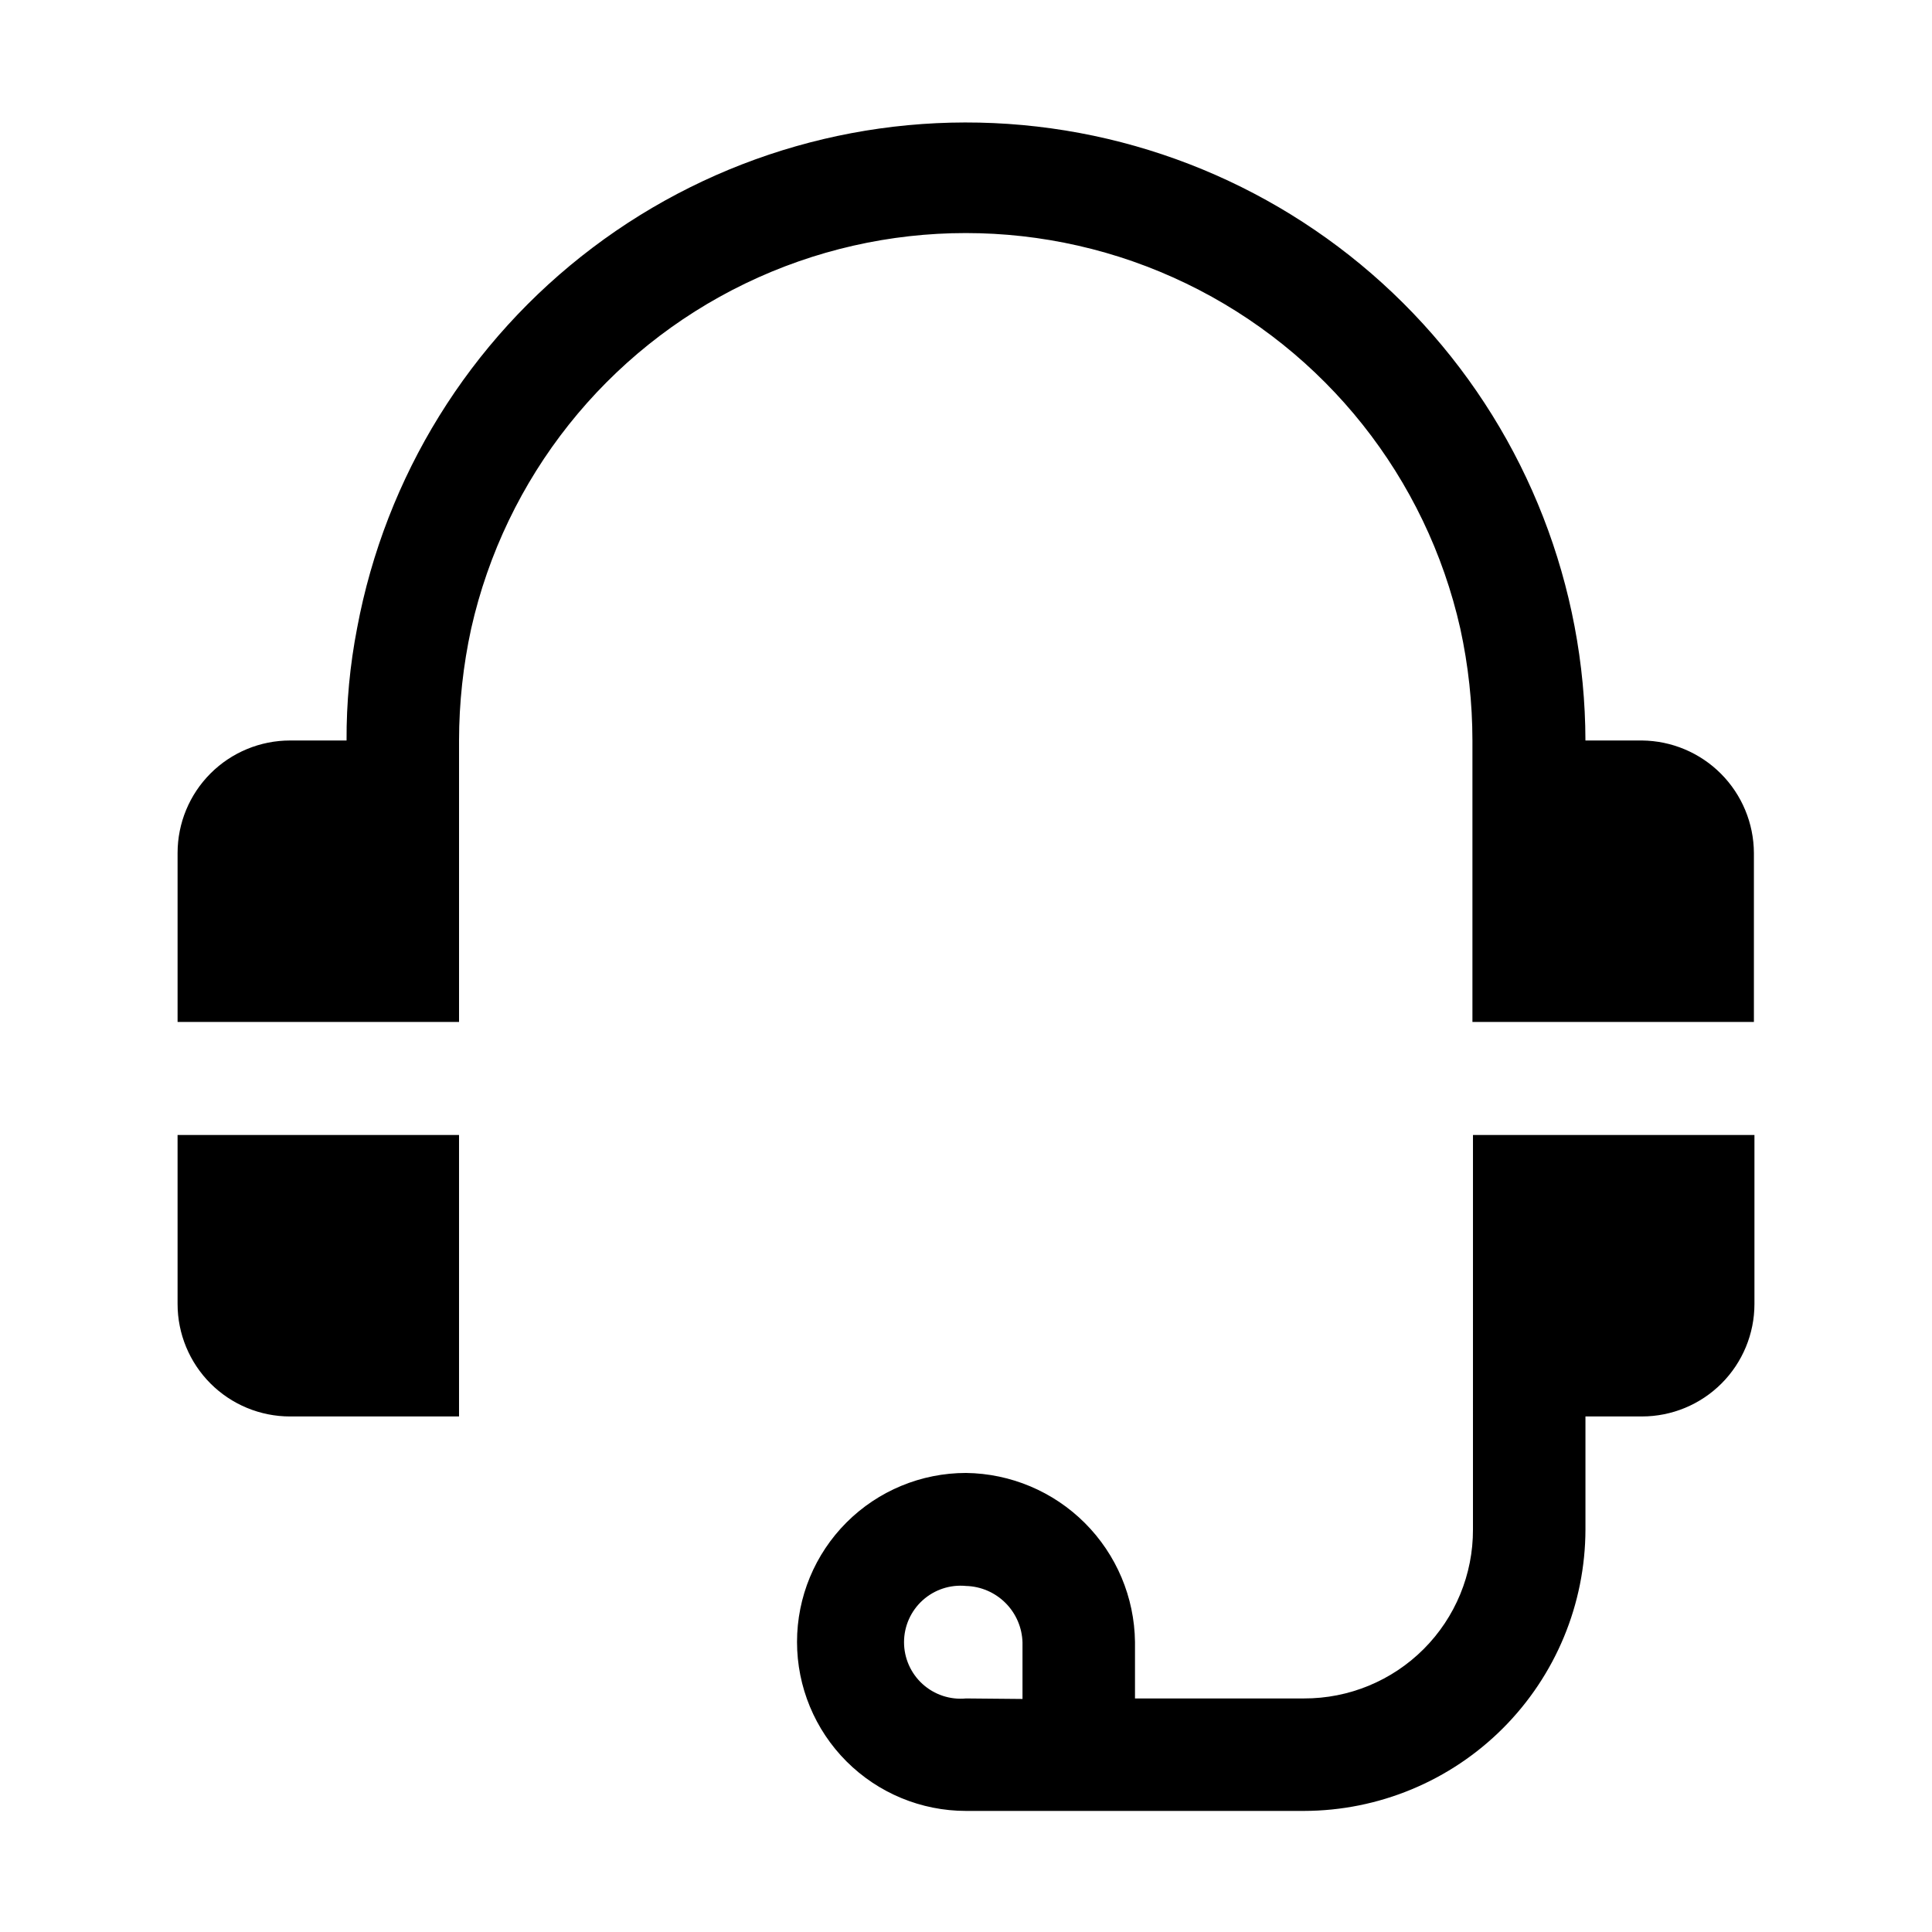 <?xml version="1.0" encoding="UTF-8"?>
<!-- The Best Svg Icon site in the world: iconSvg.co, Visit us! https://iconsvg.co -->
<svg fill="#000000" width="800px" height="800px" version="1.1" viewBox="144 144 512 512" xmlns="http://www.w3.org/2000/svg">
 <g>
  <path d="m191.06 489.57c0 7.902 3.141 15.484 8.73 21.078 5.59 5.59 13.172 8.73 21.078 8.73h44.781v-74.594h-74.59z"/>
  <path d="m579.13 340.24h-14.973c-0.094-40.883-15.438-80.258-43.027-110.42-27.594-30.168-65.449-48.953-106.16-52.68s-81.348 7.867-113.96 32.52c-32.613 24.652-54.852 60.586-62.367 100.77-1.91 9.82-2.848 19.805-2.801 29.809h-14.973c-7.906 0-15.488 3.141-21.078 8.73-5.59 5.59-8.73 13.172-8.73 21.078v44.781h74.59v-74.59c0.012-9.977 1.094-19.922 3.219-29.668 9.012-39.969 35.766-73.641 72.66-91.449 36.898-17.809 79.906-17.809 116.8 0 36.898 17.809 63.652 51.48 72.66 91.449 2.129 9.746 3.207 19.691 3.219 29.668v74.594h74.594v-44.785c-0.039-7.871-3.172-15.41-8.723-20.988s-13.078-8.746-20.949-8.82z"/>
  <path d="m534.35 549.32c0.039 11.891-4.668 23.305-13.074 31.711s-19.82 13.109-31.707 13.074h-44.785v-14.977c-0.145-11.832-4.91-23.137-13.277-31.504-8.367-8.367-19.672-13.133-31.504-13.277-11.879 0-23.27 4.719-31.668 13.117-8.398 8.398-13.117 19.789-13.117 31.664 0 11.879 4.719 23.27 13.117 31.668 8.398 8.398 19.789 13.117 31.668 13.117h89.566c19.77-0.039 38.723-7.906 52.703-21.887 13.98-13.984 21.852-32.934 21.887-52.707v-29.945h14.973c7.906 0 15.488-3.141 21.078-8.73 5.594-5.594 8.734-13.176 8.734-21.078v-44.785h-74.594zm-134.35 44.785c-4.203 0.406-8.383-0.98-11.512-3.816-3.125-2.84-4.91-6.867-4.91-11.09 0-4.223 1.785-8.25 4.91-11.086 3.129-2.84 7.309-4.227 11.512-3.816 3.938 0.105 7.684 1.719 10.469 4.504 2.785 2.785 4.398 6.531 4.504 10.469v14.973z"/>
 </g>
</svg>